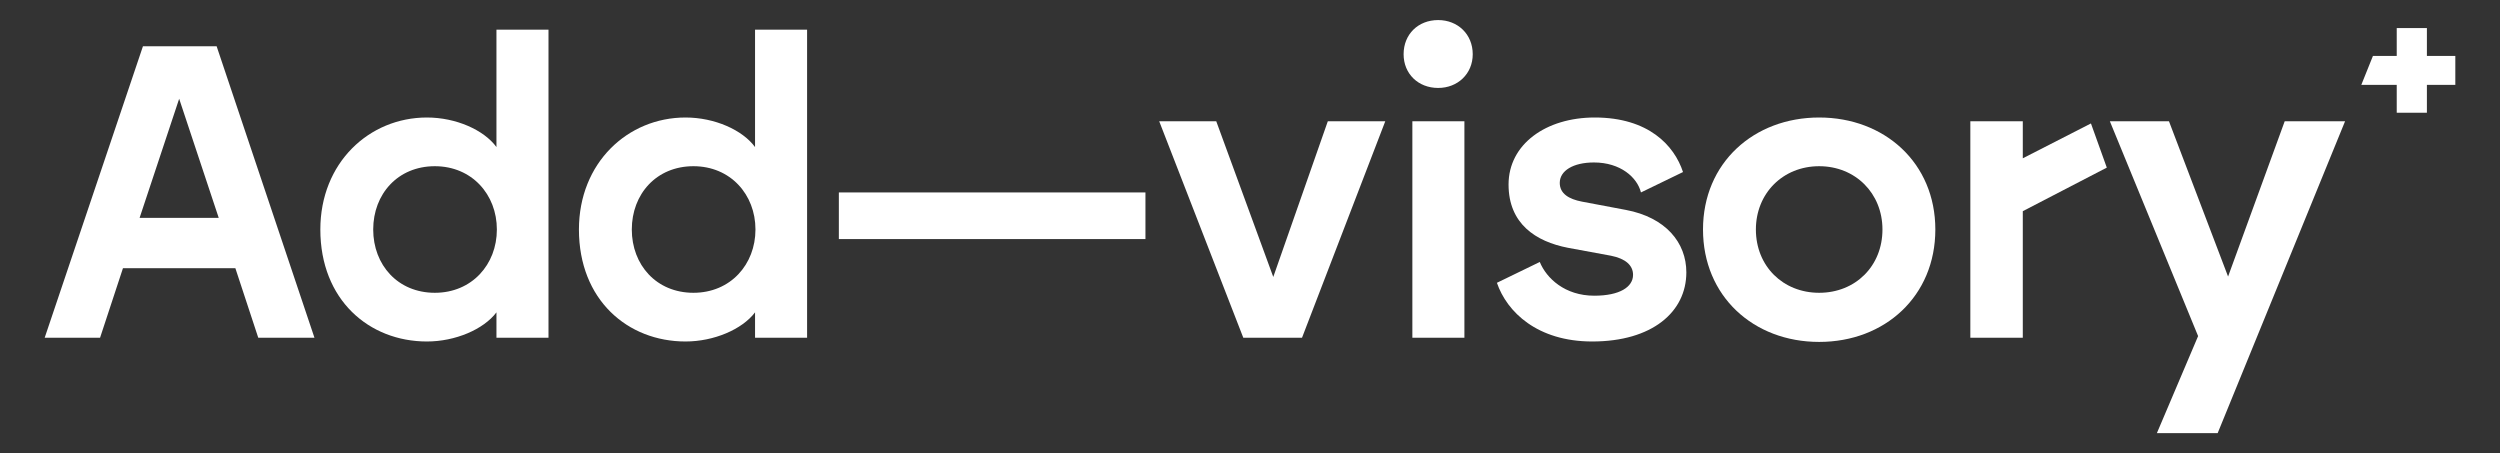<?xml version="1.0" encoding="utf-8"?>
<!-- Generator: Adobe Illustrator 28.3.0, SVG Export Plug-In . SVG Version: 6.00 Build 0)  -->
<svg version="1.1" id="Layer_1" xmlns="http://www.w3.org/2000/svg" xmlns:xlink="http://www.w3.org/1999/xlink" x="0px" y="0px"
	 viewBox="0 0 841.89 152.607" enable-background="new 0 0 841.89 152.607" xml:space="preserve">
<rect x="0" y="0" width="841.89" height="152.607" fill="#333333" stroke="none"/>
<g>
	<path fill="#FFFFFF" d="M60.334,33.256l13.32,40.102H47.014L60.334,33.256z M48.134,15.591l-33.089,98.15h18.65
		l7.71-23.417h37.858l7.71,23.417h18.927L72.955,15.591H48.134z"/>
	<g>
		<path fill="#FFFFFF" d="M146.432,98.598c12.481,0,20.891-9.534,20.891-21.311s-8.41-21.316-20.891-21.316
			c-12.477,0-20.752,9.395-20.752,21.316C125.68,89.203,133.955,98.598,146.432,98.598 M107.876,77.287
			c0-22.437,16.401-37.717,35.894-37.717c9.811,0,19.206,4.206,23.413,9.954V9.983h17.525v103.757H167.184v-8.552
			c-4.346,5.749-13.88,9.811-23.413,9.811C124.277,114.999,107.876,100.981,107.876,77.287"/>
		<path fill="#FFFFFF" d="M233.515,98.598c12.481,0,20.891-9.534,20.891-21.311s-8.41-21.316-20.891-21.316
			c-12.477,0-20.752,9.395-20.752,21.316C212.763,89.203,221.038,98.598,233.515,98.598 M194.96,77.287
			c0-22.437,16.401-37.717,35.894-37.717c9.811,0,19.206,4.206,23.412,9.954V9.983h17.526v103.757h-17.526v-8.552
			c-4.345,5.749-13.878,9.811-23.412,9.811C211.361,114.999,194.96,100.981,194.96,77.287"/>
	</g>
	<rect x="282.49" y="64.804" fill="#FFFFFF" width="103.247" height="15.703"/>
	<polygon fill="#FFFFFF" points="390.366,40.828 409.577,40.828 428.783,93.266 447.151,40.828 466.5,40.828 
		438.459,113.741 418.688,113.741 	"/>
	<g>
		<path fill="#FFFFFF" d="M475.622,40.828h17.526v72.913h-17.526V40.828z M484.312,6.757
			c6.59,0,11.639,4.767,11.639,11.501c0,6.59-5.049,11.357-11.639,11.357c-6.729,0-11.639-4.767-11.639-11.357
			C472.673,11.524,477.583,6.757,484.312,6.757"/>
		<path fill="#FFFFFF" d="M504.092,95.234l14.439-7.011c2.244,5.465,8.413,11.357,18.368,11.357
			c8.554,0,13.042-2.944,13.042-7.011c0-3.226-2.526-5.471-7.432-6.452l-14.444-2.661
			c-10.936-2.105-20.049-8.136-20.049-21.311c0-13.603,12.621-22.575,29.022-22.575
			c18.091,0,26.783,9.395,29.726,18.368l-14.162,6.869c-1.259-5.051-6.867-10.095-15.842-10.095
			c-7.011,0-11.501,2.805-11.501,6.869c0,3.647,3.087,5.47,7.433,6.311l14.865,2.805
			c13.319,2.523,20.33,10.936,20.33,21.029c0,13.319-11.501,23.273-31.692,23.273
			C517.689,114.999,507.456,105.044,504.092,95.234"/>
		<path fill="#FFFFFF" d="M612.617,98.598c12.198,0,21.311-8.974,21.311-21.311c0-12.2-9.113-21.316-21.311-21.316
			c-12.195,0-21.311,9.116-21.311,21.316C591.305,89.624,600.421,98.598,612.617,98.598 M573.497,77.287
			c0-22.437,17.109-37.717,39.12-37.717c22.016,0,39.12,15.281,39.12,37.717
			c0,22.432-16.965,37.856-39.12,37.856C590.464,115.143,573.497,99.718,573.497,77.287"/>
	</g>
	<polygon fill="#FFFFFF" points="663.523,40.828 681.188,40.828 681.188,53.31 704.14,41.57 709.479,56.445 
		681.188,71.117 681.188,113.741 663.523,113.741 	"/>
	<polygon fill="#FFFFFF" points="769.391,40.827 750.318,93.127 730.411,40.827 710.502,40.827 740.227,113.181 
		726.347,145.849 746.816,145.849 789.722,40.827 	"/>
	<polygon fill="#FFFFFF" points="807.114,9.458 807.114,18.831 799.102,18.831 795.182,28.583 807.114,28.583 
		807.114,37.957 817.272,37.957 817.272,28.583 826.845,28.583 826.845,18.831 817.272,18.831 817.272,9.458 	"/>
</g>
</svg>
